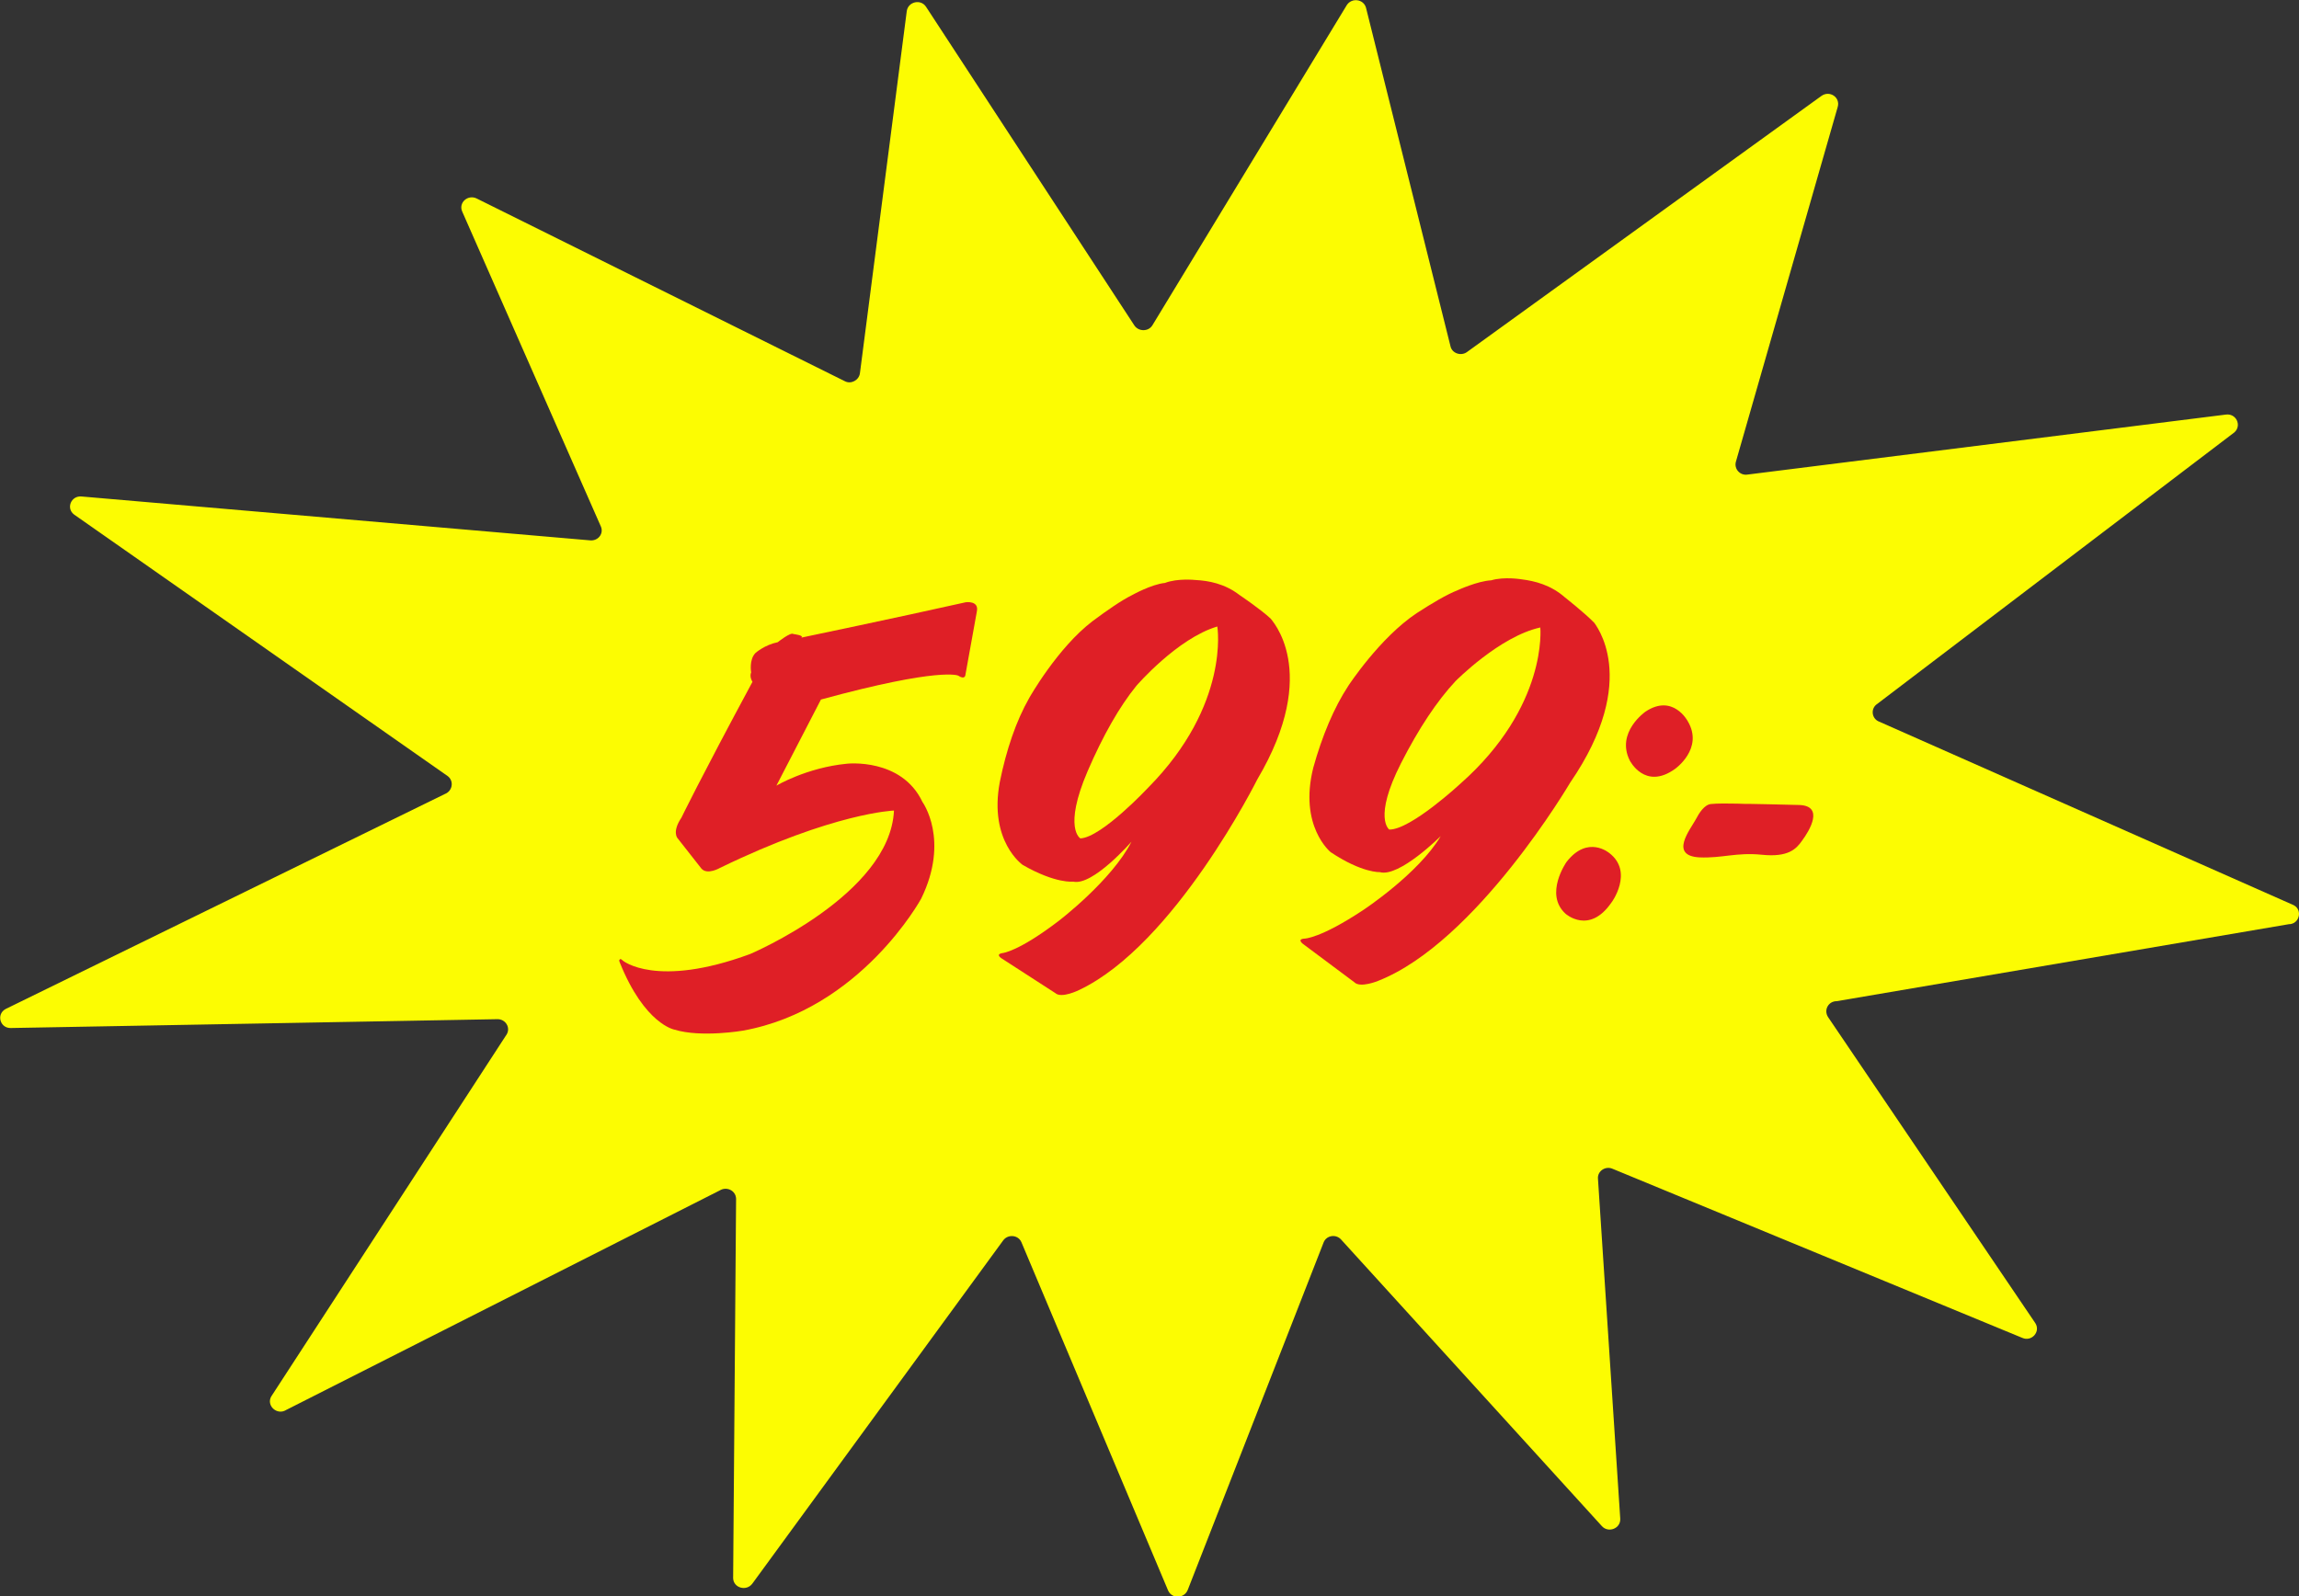 <?xml version="1.0" encoding="utf-8"?>
<!-- Generator: Adobe Illustrator 28.2.0, SVG Export Plug-In . SVG Version: 6.00 Build 0)  -->
<svg version="1.1" id="Layer_1" xmlns="http://www.w3.org/2000/svg" xmlns:xlink="http://www.w3.org/1999/xlink" x="0px" y="0px"
	 viewBox="0 0 701.8 487.4" style="enable-background:new 0 0 701.8 487.4;" xml:space="preserve">
<rect x="0" y="0" width="701.8" height="487.4" fill="#333333" stroke="none"/>
<style type="text/css">
	.st0{fill:#FCFC02;}
	.st1{fill:#DF1F26;}
</style>
<g>
	<path class="st0" d="M700.2,276.4l-126.9-56.2c-1.9-1-2.2-3.6-0.6-5L682.1,132c2.3-2.1,0.5-5.9-2.7-5.4l-145.9,18.3
		c-2.3,0.4-4.2-1.7-3.6-3.9l31.1-108.4c0.8-2.9-2.5-5.1-5-3.3l-108.2,78.2c-1.8,1.3-4.5,0.4-5-1.7L417,2.4c-0.7-2.7-4.4-3.2-5.9-0.8
		l-59.3,97.7c-1.2,2-4.2,2-5.5,0.1L282.7,2.1c-1.6-2.5-5.5-1.6-5.9,1.3L262.5,114c-0.3,2.1-2.7,3.4-4.6,2.4L145.5,60.6
		c-2.7-1.3-5.6,1.3-4.4,4l42.3,96.1c1,2.2-0.8,4.5-3.2,4.3L24.9,151.6c-3.2-0.3-4.8,3.6-2.3,5.5l114.1,79.9c1.8,1.4,1.5,4.1-0.4,5.2
		L1.7,308.1c-2.9,1.6-1.7,5.9,1.6,5.8l148.6-2.7c2.4,0,4,2.5,2.8,4.6L82.8,426.4c-1.6,2.8,1.8,5.9,4.6,4.1l132.3-67
		c2.1-1.3,4.9,0,5,2.5l-0.9,115.9c0.1,3,4.1,4.1,5.9,1.6l76.5-104.7c1.4-2,4.6-1.8,5.6,0.5l44.8,106.4c1.2,2.6,5,2.4,6-0.3
		l41.4-105.9c0.8-2.3,3.8-2.8,5.4-1l79.6,87.5c2,2.2,5.8,0.7,5.6-2.3l-6.8-103.8c-0.2-2.3,2.3-4,4.5-3l125,51.6
		c2.9,1.3,5.7-1.9,4-4.5L558,310.5c-1.3-2.1,0.1-4.8,2.7-4.8l138-23.5C701.9,282.2,703,277.9,700.2,276.4z"/>
	<g>
		<path class="st1" d="M515.2,220.2c0,0-4.5-8.5-12.9-2.9c0,0-9.1,6.3-4.8,14.9c0,0,4.6,9.2,13.8,2.6
			C511.3,234.8,520.2,228.6,515.2,220.2z"/>
		<path class="st1" d="M491.3,260.5c0,0-6.6-5.7-13.1,2.7c0,0-6.9,9.8-0.3,15.8c0,0,7.2,6.5,14-3.4
			C491.9,275.7,498.8,266.3,491.3,260.5z"/>
		<path class="st1" d="M549.3,245.8c0,0-20-0.5-15.9-0.3c2.9,0.1-7.4-0.4-11.1,0c-2,0.2-3.6,2.7-4.7,4.8c-1.7,3.1-8.1,11,1.2,11.5
			c6.9,0.3,11.2-1.6,19.1-0.8c7.9,0.8,10.4-1.7,12.2-4.3C552.4,253.6,556.9,246.1,549.3,245.8z"/>
	</g>
	<g>
		<g>
			<path class="st1" d="M479.3,239c0,0-28.6,48.7-58.6,60.5c0,0-5.5,2.3-7.3,0.4L398,288.4c0,0-2.4-1.6,0.2-1.8c0,0,4.8,0,17.9-8.7
				c0,0,16.9-11.1,23.7-22.6c0,0-12.7,12.7-18.6,11c0,0-5.4,0.3-15-6.1c0,0-9.8-7.9-5.3-25.8c2.7-9.7,6.3-18.3,10.7-25
				c0,0,9.6-14.7,20.9-22.2c4.8-3.1,9-5.6,12.5-7c0,0,6.1-2.8,10.2-3c4-1.2,9.3-0.3,9.3-0.3c4,0.5,8.9,1.7,13.2,5.5
				c0,0,6.1,4.8,9,7.8C486.6,190.3,501.2,207.1,479.3,239z M444.3,208c-5.6,6-11.2,14.4-16.6,25c-8.6,16.9-3.6,20.3-3.6,20.3
				c6.5,0.1,21.7-14,21.7-14c26.8-23.7,24.4-47.7,24.4-47.7C457.8,194.3,444.3,208,444.3,208z"/>
		</g>
	</g>
	<g>
		<g>
			<path class="st1" d="M383.8,238c0,0-25.2,50.5-54.4,64.3c0,0-5.4,2.7-7.3,0.9L306,292.8c0,0-2.5-1.4,0.1-1.8
				c0,0,4.8-0.4,17.2-9.9c0,0,16.1-12.3,22.1-24.1c0,0-11.8,13.6-17.8,12.2c0,0-5.3,0.7-15.4-5.1c0,0-10.4-7.2-7-25.3
				c2-9.9,5-18.7,9-25.7c0,0,8.6-15.3,19.4-23.5c4.6-3.4,8.6-6.2,12-7.9c0,0,5.9-3.3,10-3.7c3.9-1.5,9.3-0.9,9.3-0.9
				c4,0.2,9,1.1,13.5,4.6c0,0,6.4,4.3,9.5,7.2C387.8,189,403.5,204.7,383.8,238z M346.9,209.4c-5.2,6.4-10.2,15.2-14.9,26.1
				c-7.5,17.5-2.2,20.5-2.2,20.5c6.5-0.3,20.7-15.5,20.7-15.5c25.1-25.4,21.1-49.2,21.1-49.2C359.4,194.9,346.9,209.4,346.9,209.4z"
				/>
		</g>
	</g>
	<path class="st1" d="M294.7,206.1c0,0-0.1,1.6-2.2,0.2c0,0-5.3-2.7-41.9,7.3l-13.6,26.3c0,0,9.2-5.5,21.5-6.7
		c0,0,16.7-1.9,23.1,11.7c0,0,8.4,11.5-0.4,29.5c0,0-18.4,33.8-54.4,40.3c0,0-12.7,2.2-20.9-0.3c0,0-9.1-1.6-16.7-20.5
		c0,0-0.4-0.8,0-0.9c0,0,0.1-0.5,0.9,0.3c0,0,10.2,8.6,38.9-2c0,0,42.7-18.1,43.9-43.8c0,0-18.3,0.6-53.1,17.5c0,0-3.9,2.3-5.7,0.2
		l-7.3-9.3c0,0-1.7-1.9,1.2-6.2c0,0,5.6-11.6,21.7-41.5c0,0-1-1.5-0.4-2.9c0,0-0.7-3.8,1.3-5.9c0,0,2.8-2.5,6.8-3.3
		c0,0,4-3.2,4.8-2.5c0,0,3.4,0.4,2.4,1.1c0,0,28.8-6,50.2-10.8c0,0,4.1-0.6,3.4,2.8L294.7,206.1z"/>
</g>
</svg>
